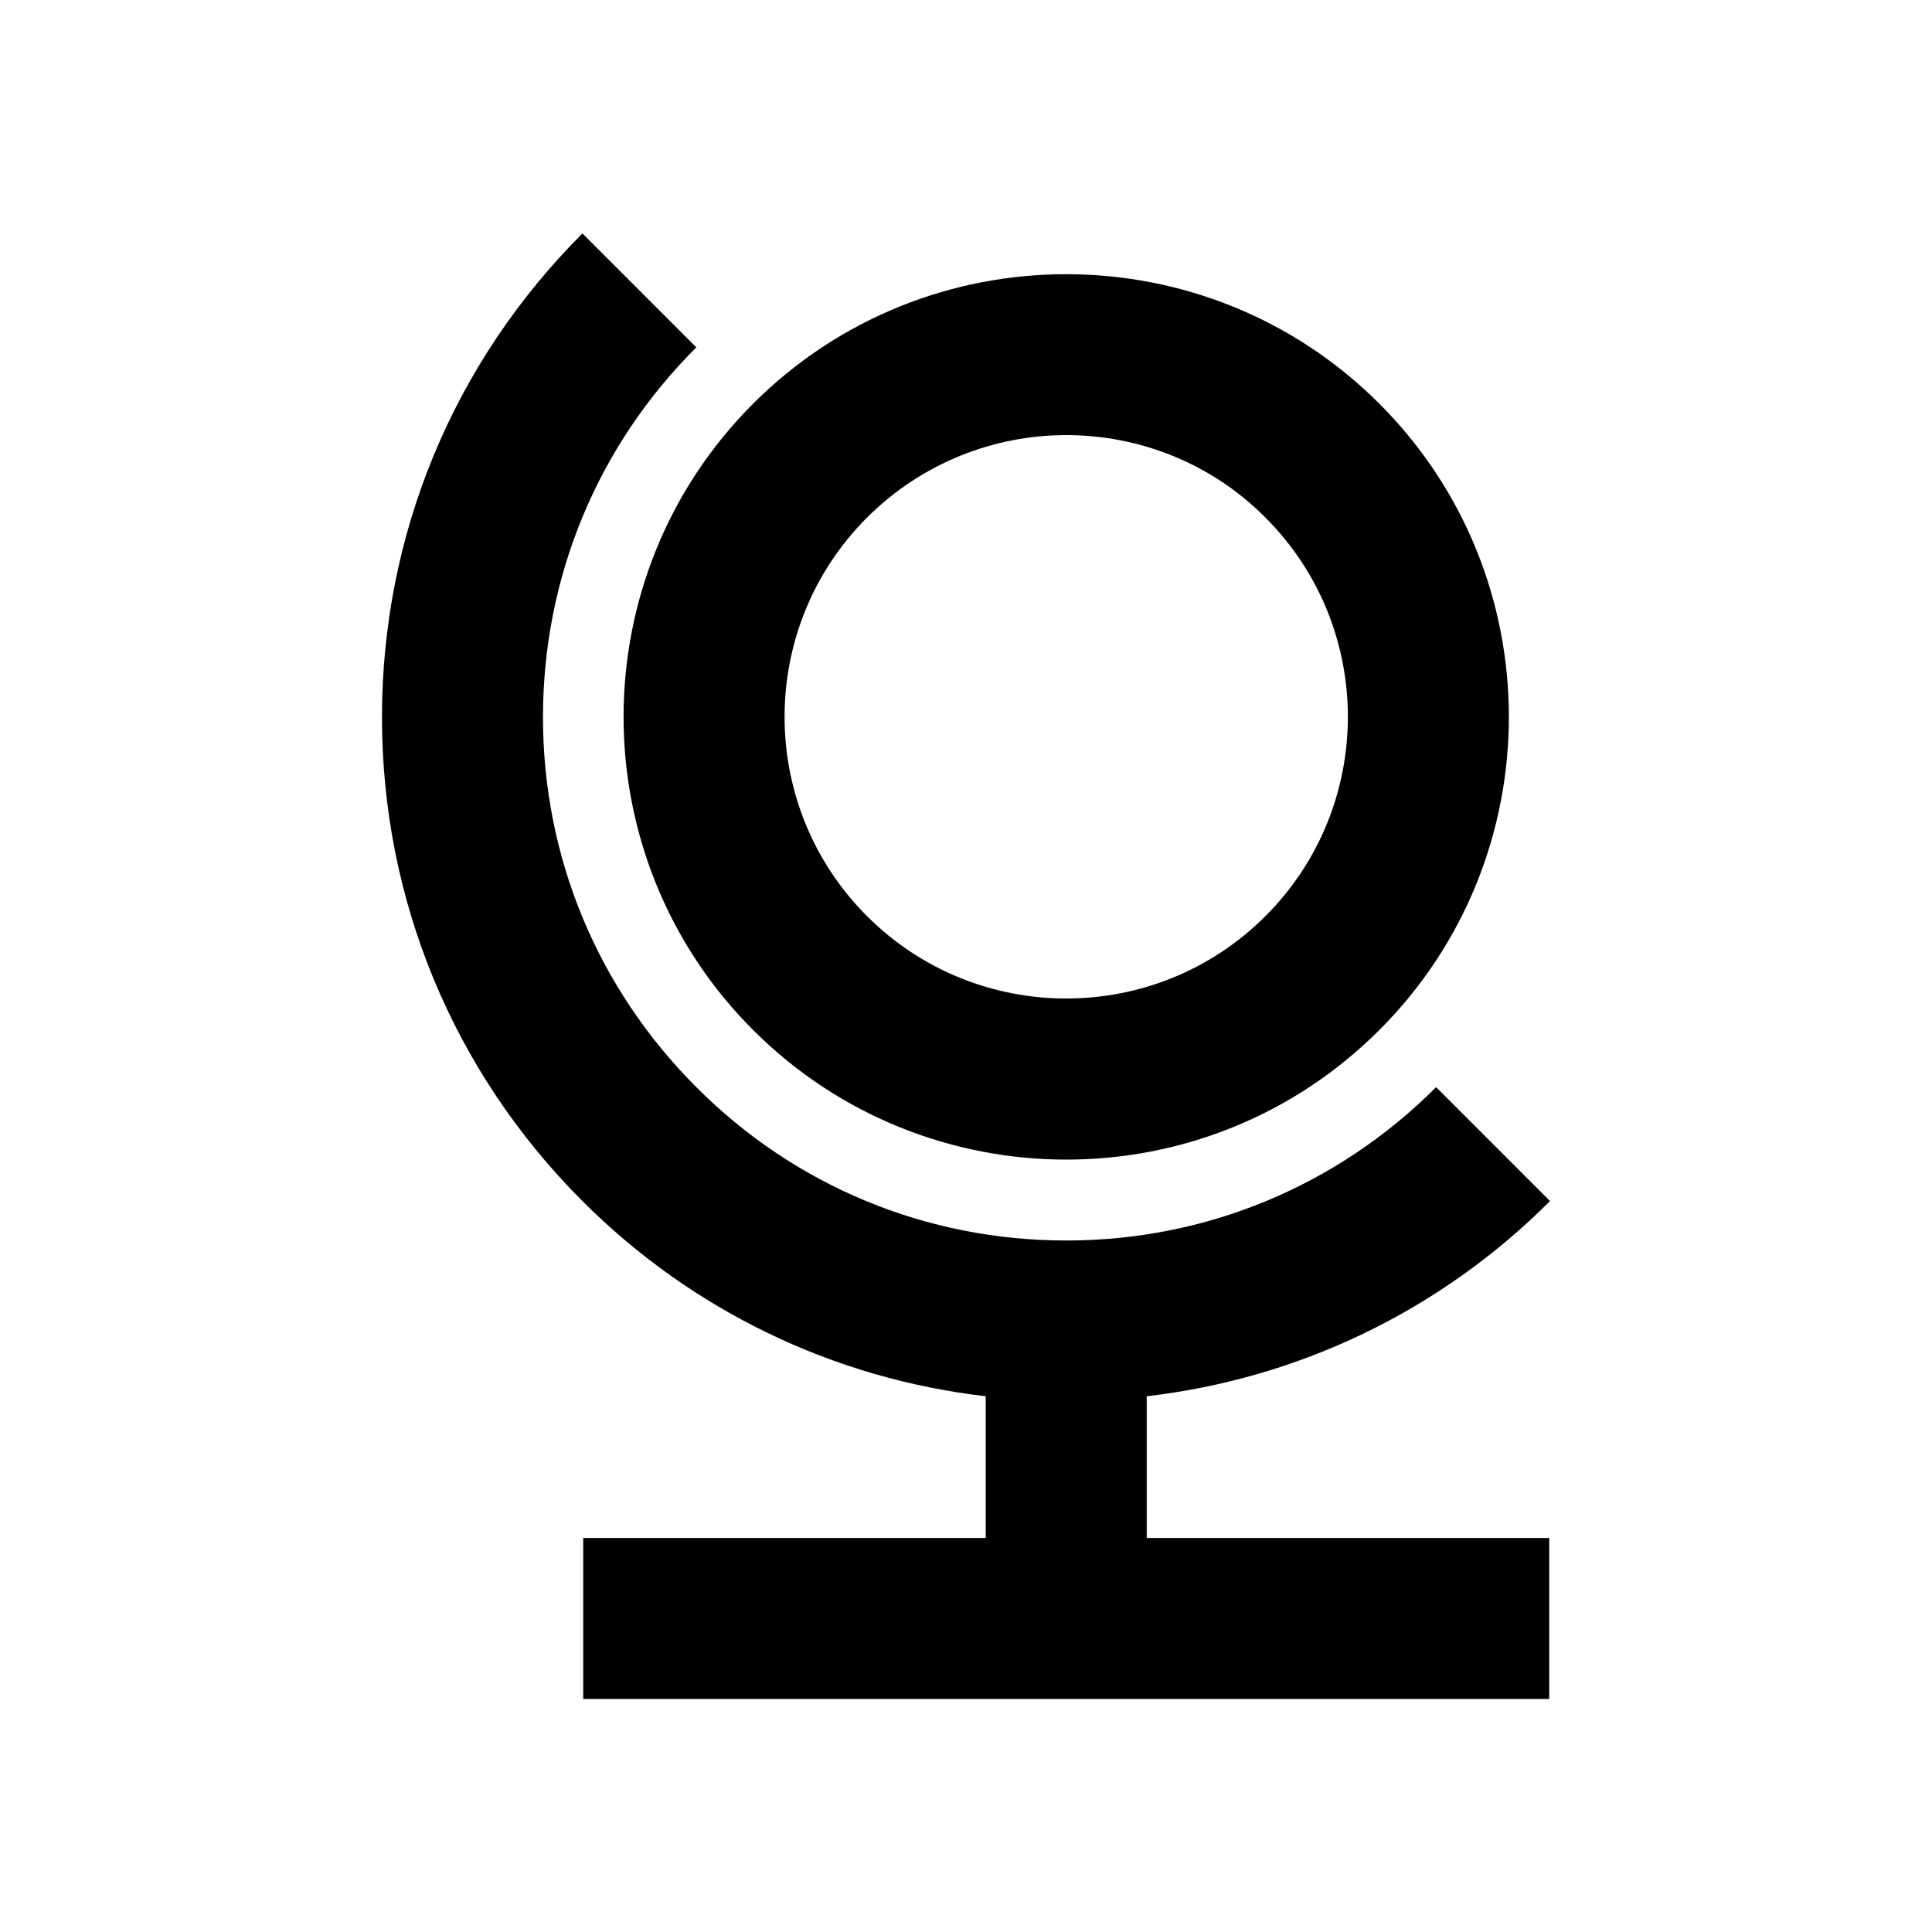 <?xml version="1.0" encoding="UTF-8"?>
<svg xmlns="http://www.w3.org/2000/svg" width="24" height="24" viewBox="0 0 24 24" fill="none">
  <path d="M9.355 12.795C10.425 13.865 11.835 14.405 13.245 14.405C14.655 14.405 16.06 13.87 17.135 12.795C19.28 10.65 19.28 7.16 17.135 5.015C14.99 2.87 11.5 2.87 9.355 5.015C7.21 7.16 7.21 10.65 9.355 12.795ZM10.77 6.43C11.45 5.75 12.35 5.405 13.245 5.405C14.14 5.405 15.04 5.745 15.72 6.43C17.085 7.795 17.085 10.015 15.72 11.38C14.355 12.745 12.135 12.745 10.77 11.38C9.405 10.015 9.405 7.795 10.77 6.43Z" fill="black"></path>
  <path d="M14.245 17.345C16.135 17.125 17.89 16.285 19.255 14.92L17.84 13.505C16.61 14.735 14.98 15.41 13.245 15.41C11.51 15.41 9.875 14.735 8.65 13.505C7.42 12.275 6.745 10.645 6.745 8.91C6.745 7.175 7.42 5.54 8.65 4.315L7.235 2.9C5.63 4.505 4.745 6.64 4.745 8.91C4.745 11.18 5.63 13.315 7.235 14.92C8.6 16.285 10.355 17.125 12.245 17.345V19.105H7.245V21.105H19.245V19.105H14.245V17.345Z" fill="black"></path>
</svg>

